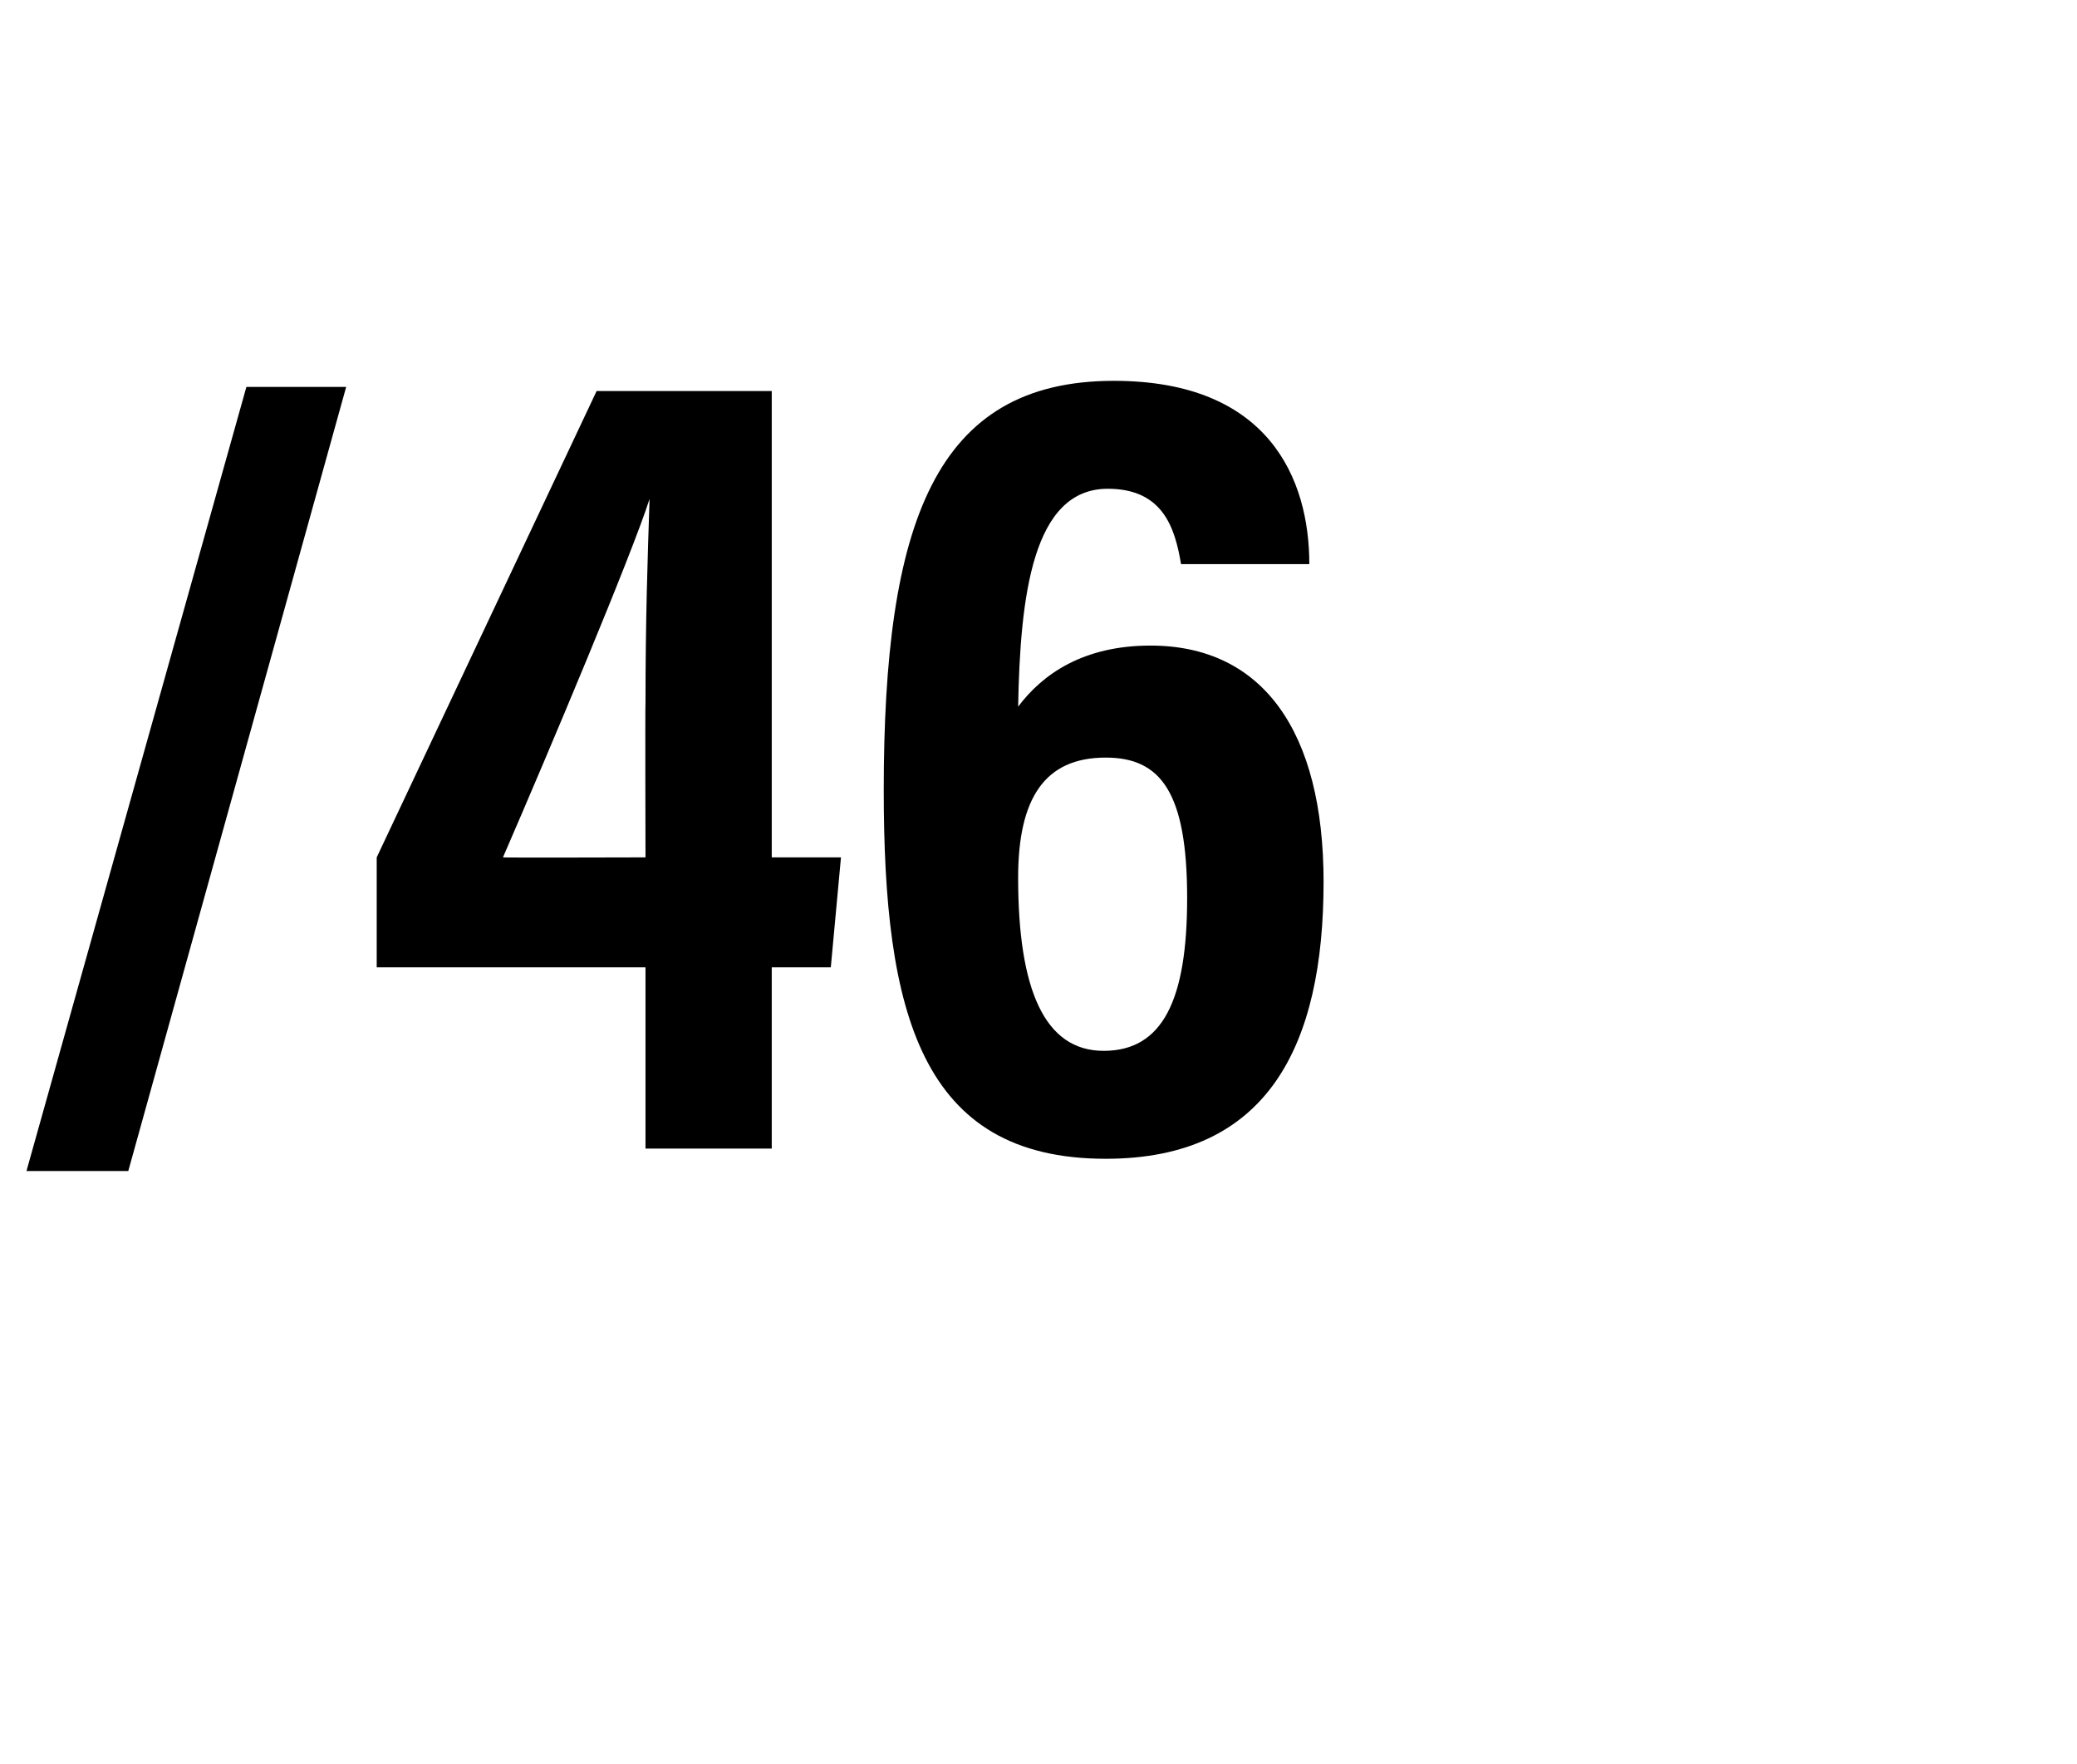 <?xml version="1.0" standalone="no"?>
<!DOCTYPE svg PUBLIC "-//W3C//DTD SVG 1.1//EN" "http://www.w3.org/Graphics/SVG/1.1/DTD/svg11.dtd">
<svg xmlns="http://www.w3.org/2000/svg" version="1.1" width="102px" height="86.6px" viewBox="0 -16 102 86.6" style="top:-16px">
  <desc>/46</desc>
  <defs/>
  <g id="Polygon41863">
    <path d="M 1.3 41.5 L 12.1 3 L 17 3 L 6.3 41.5 L 1.3 41.5 Z M 31.7 40.4 L 31.7 31.5 L 18.5 31.5 L 18.5 26.1 L 29.3 3.2 L 37.9 3.2 L 37.9 26.1 L 41.3 26.1 L 40.8 31.5 L 37.9 31.5 L 37.9 40.4 L 31.7 40.4 Z M 31.7 18.5 C 31.7 14.5 31.8 11.5 31.9 8.5 C 31 11.3 27 20.8 24.7 26.1 C 24.75 26.12 31.7 26.1 31.7 26.1 C 31.7 26.1 31.68 18.48 31.7 18.5 Z M 58 11.7 C 57.7 9.9 57.1 8 54.4 8 C 50.7 8 50.1 13.3 50 18.7 C 51.2 17.1 53.2 15.7 56.5 15.7 C 62 15.7 65 19.9 65 27.3 C 65 35.3 62.3 40.9 54.3 40.9 C 45.2 40.9 43.4 33.7 43.4 22.8 C 43.4 9.7 45.9 2.7 54.7 2.7 C 62.3 2.7 64.3 7.5 64.3 11.7 C 64.3 11.7 58 11.7 58 11.7 Z M 58.3 28.1 C 58.3 22.9 57 21.2 54.3 21.2 C 51.3 21.2 50 23.2 50 27.1 C 50 32.6 51.3 35.6 54.2 35.6 C 57.1 35.6 58.3 33.1 58.3 28.1 Z " stroke="none" fill="#000"/>
  </g>
</svg>